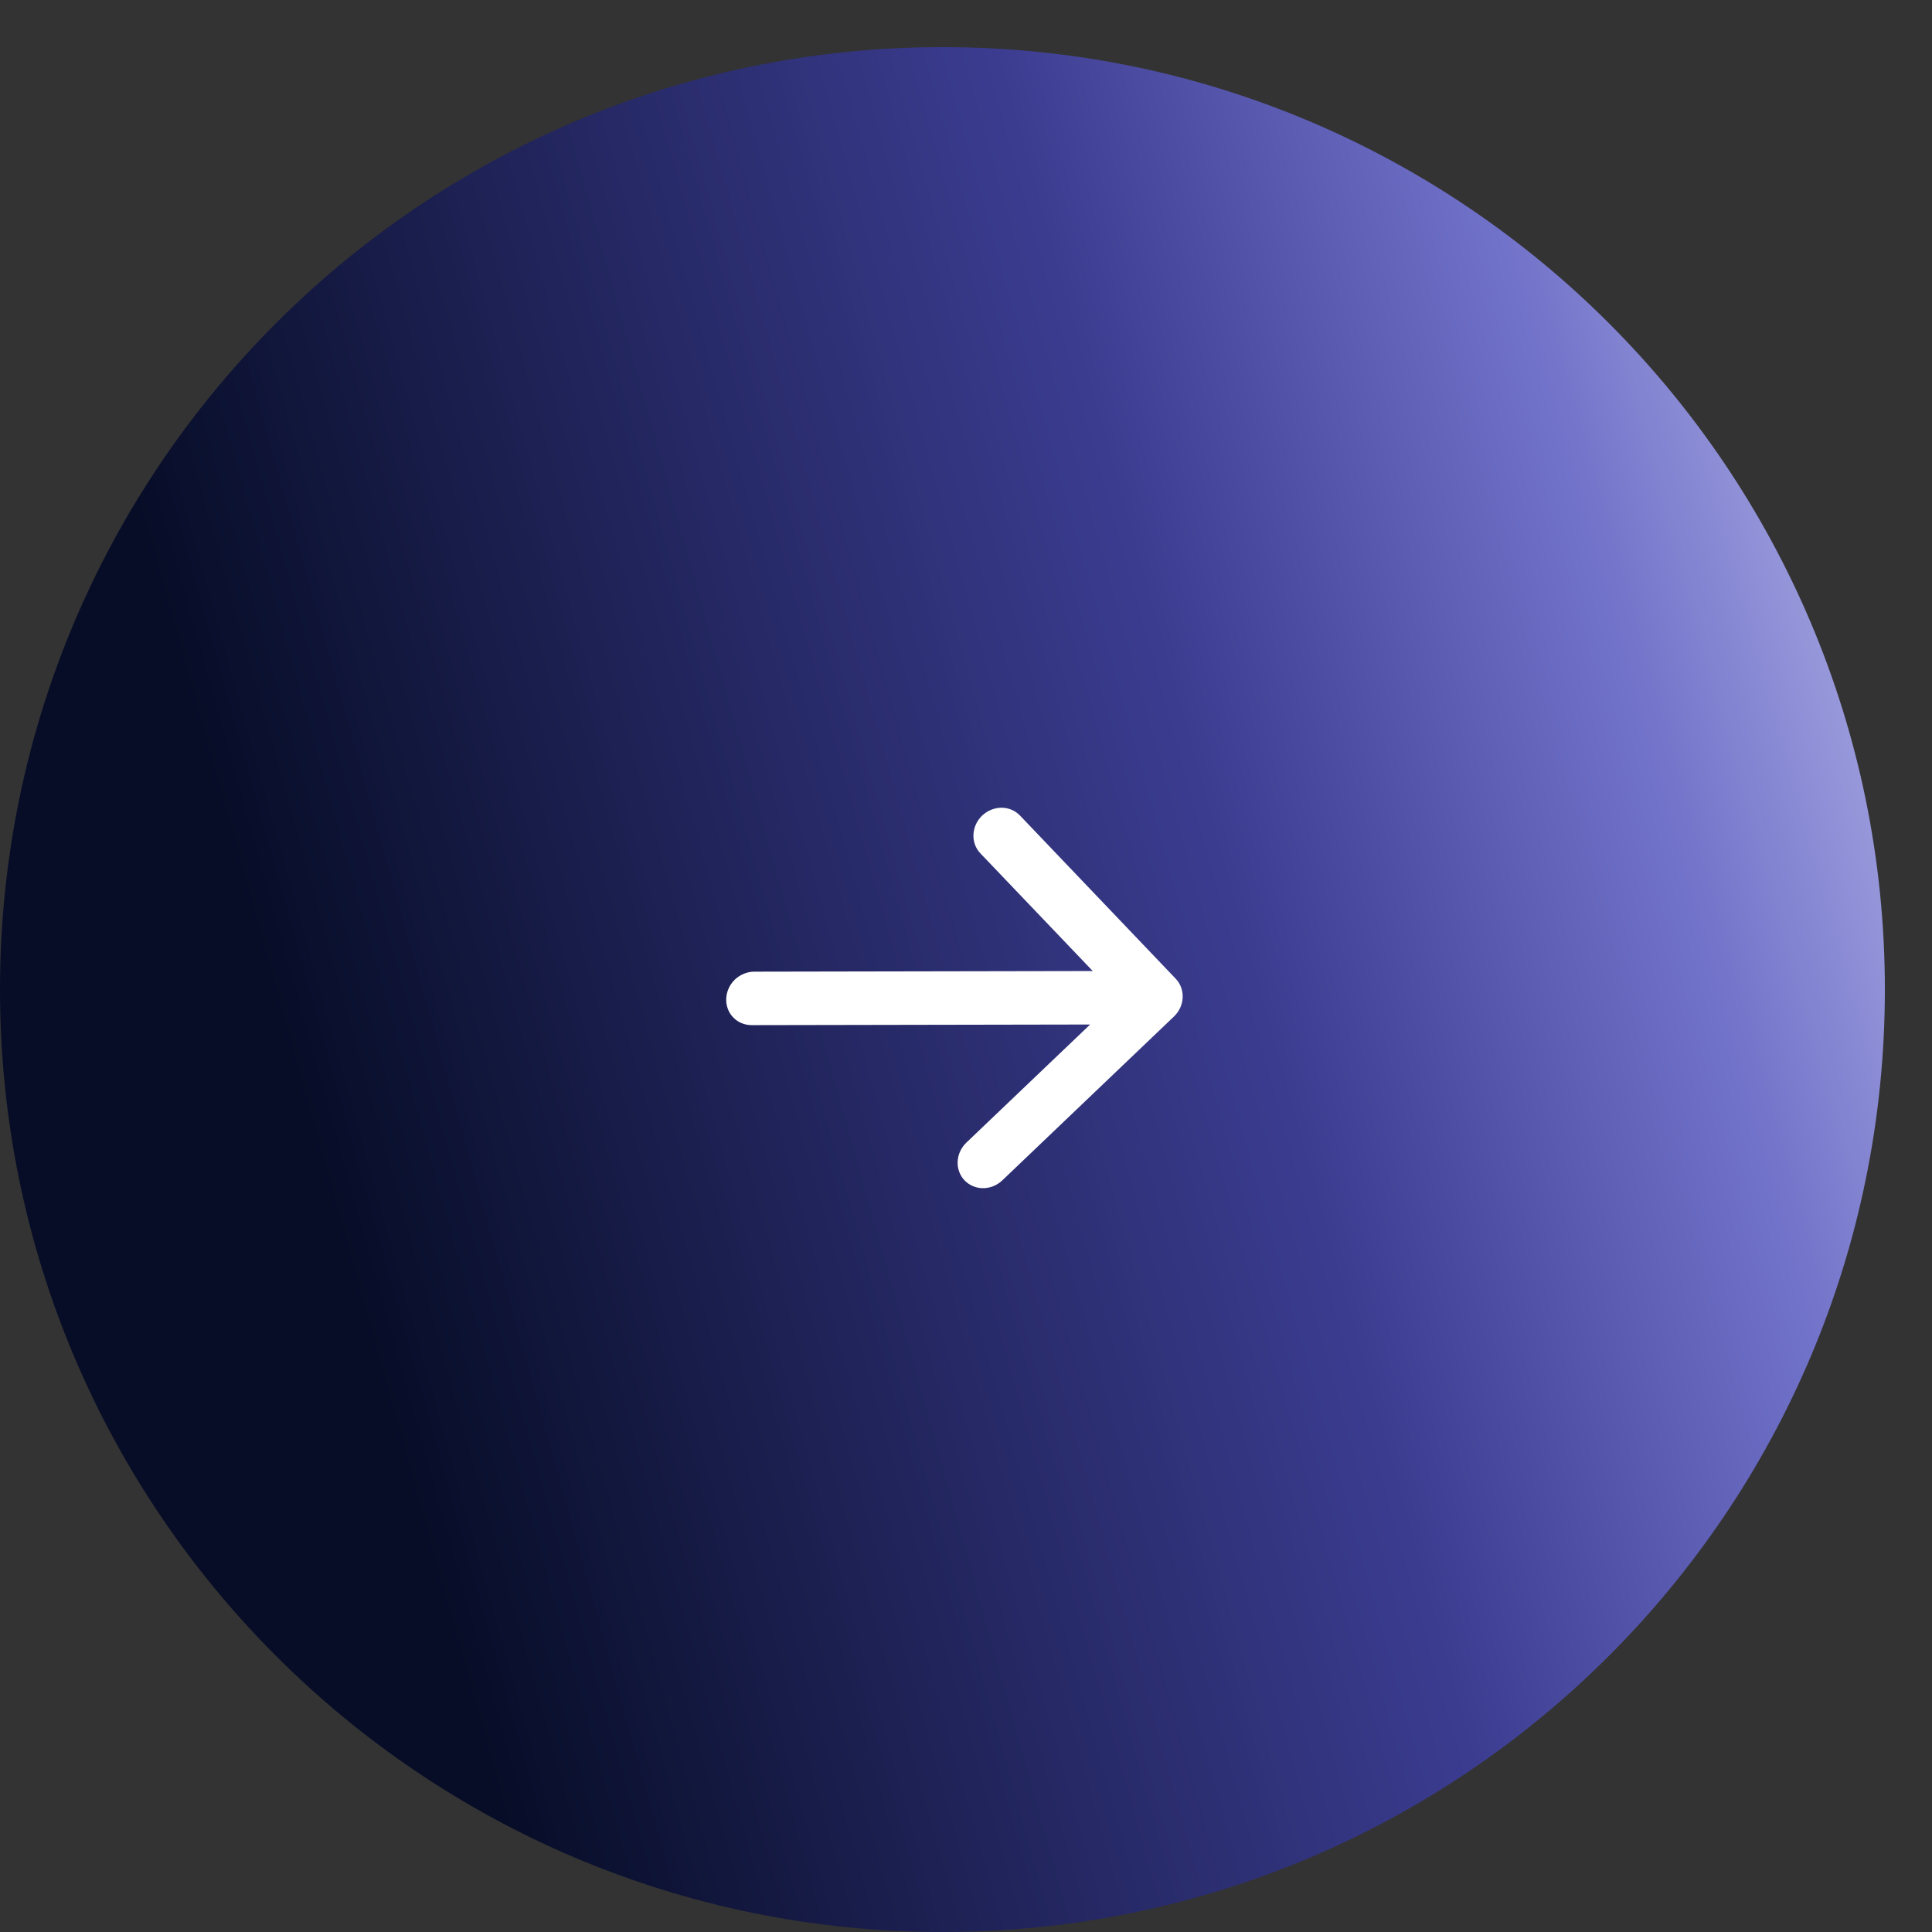 <?xml version="1.0" encoding="UTF-8"?> <svg xmlns="http://www.w3.org/2000/svg" width="28" height="28" viewBox="0 0 28 28" fill="none"><rect x="0" y="0" width="28" height="28" fill="#333333" stroke="none"/><path d="M13.659 28H13.659C6.115 28 0 21.885 0 14.341V14.341C0 6.798 6.115 0.683 13.659 0.683H13.659C21.202 0.683 27.317 6.798 27.317 14.341V14.341C27.317 21.885 21.202 28 13.659 28Z" fill="url(#paint0_linear_921_49)"></path><path d="M14.527 17.106L17.014 14.732C17.09 14.659 17.136 14.561 17.14 14.458C17.145 14.356 17.109 14.257 17.04 14.185L14.782 11.819C14.713 11.747 14.616 11.706 14.514 11.706C14.411 11.707 14.31 11.748 14.234 11.82C14.158 11.893 14.113 11.991 14.108 12.094C14.103 12.196 14.139 12.295 14.208 12.367L15.837 14.073L10.931 14.082C10.88 14.082 10.829 14.093 10.781 14.112C10.733 14.132 10.689 14.16 10.651 14.196C10.575 14.269 10.53 14.368 10.525 14.47C10.52 14.573 10.556 14.672 10.625 14.744C10.694 14.817 10.791 14.857 10.894 14.857L15.799 14.848L14.005 16.56C13.929 16.633 13.884 16.731 13.879 16.834C13.874 16.936 13.91 17.035 13.979 17.107C14.048 17.179 14.145 17.22 14.247 17.22C14.35 17.22 14.451 17.179 14.527 17.106Z" fill="white"></path><defs><linearGradient id="paint0_linear_921_49" x1="3.393" y1="40.147" x2="35.811" y2="31.093" gradientUnits="userSpaceOnUse"><stop offset="0.22" stop-color="#070D27"></stop><stop offset="0.63" stop-color="#3B3C90"></stop><stop offset="0.82" stop-color="#7172C9"></stop><stop offset="1" stop-color="#C1C1EE"></stop></linearGradient></defs></svg> 